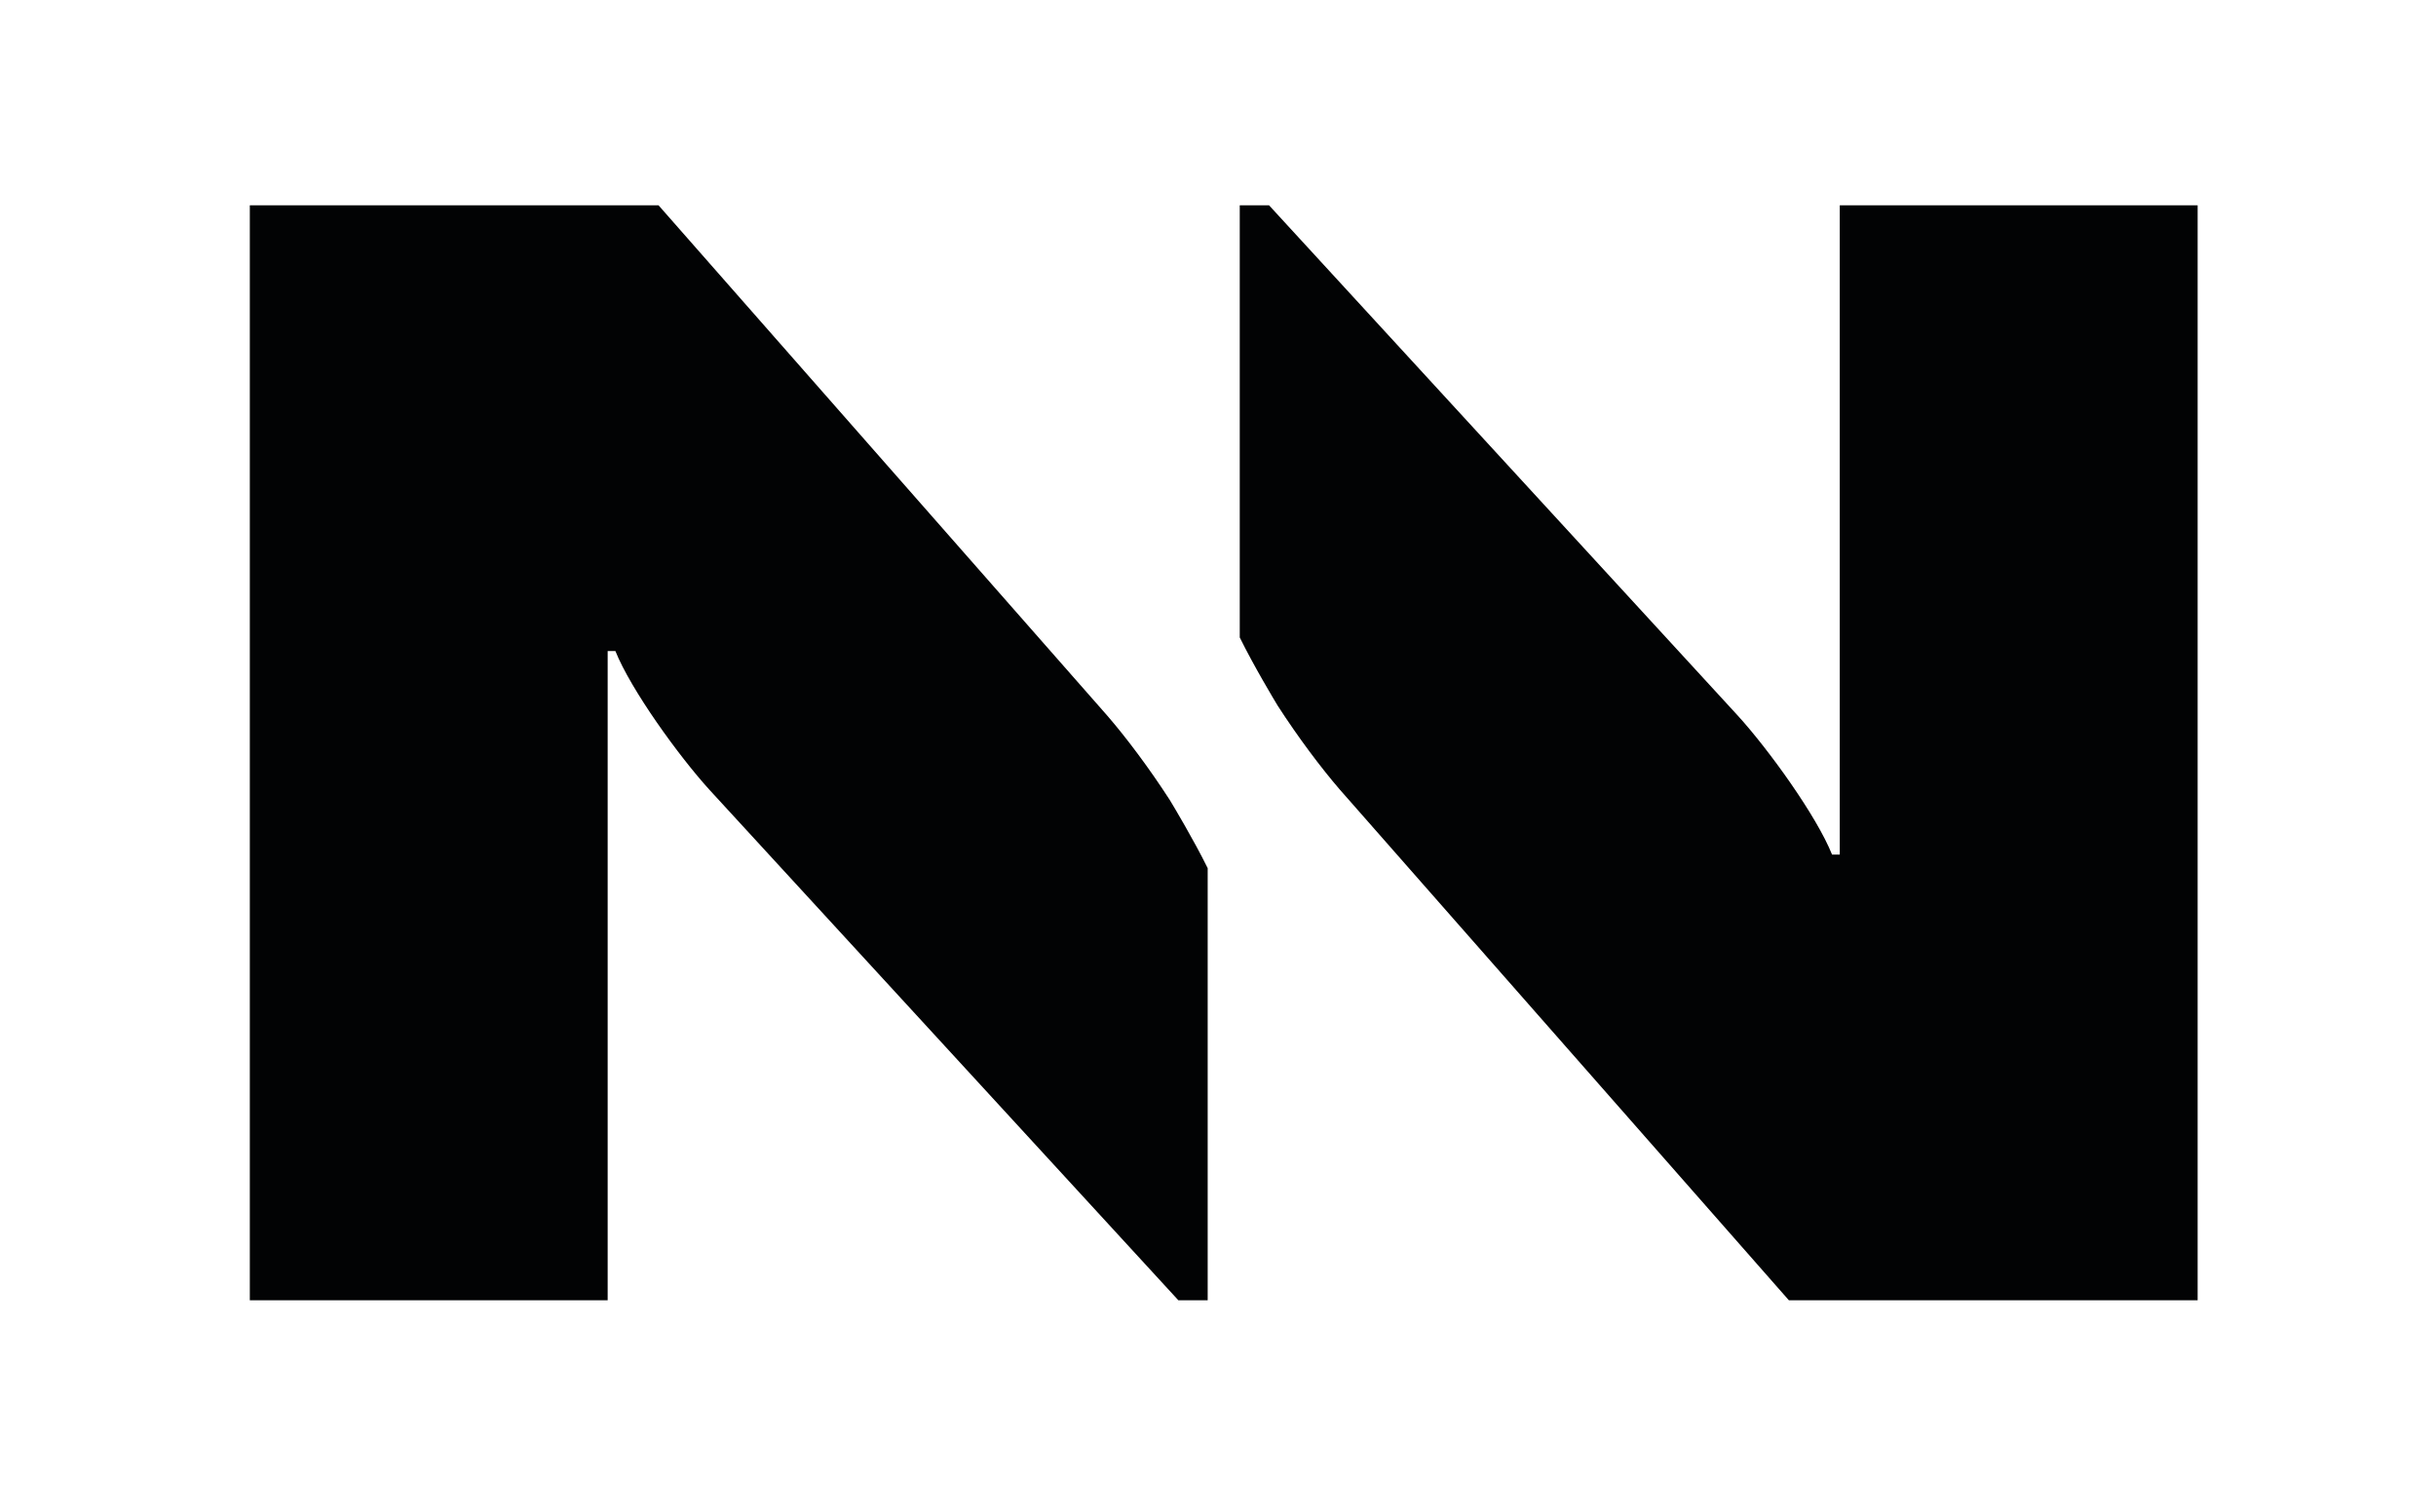 <?xml version="1.0" encoding="UTF-8"?>
<svg id="Calque_1" data-name="Calque 1" xmlns="http://www.w3.org/2000/svg" viewBox="0 0 1316.29 817.14">
  <defs>
    <style>
      .cls-1 {
        fill: #020304;
      }

      .cls-2 {
        fill: #fff;
      }
    </style>
  </defs>
  <rect class="cls-2" width="1316.29" height="817.14"/>
  <g>
    <path class="cls-1" d="M598.39,386.85L355.85,110.97H134.99V702.73h193.36V351.84h4.17c8.33,20.84,34.17,56.68,50.84,75.01l253.37,275.88h15.84v-233.53c-7.51-15.25-18.4-33.42-20.48-36.85-11.07-17.14-23.43-33.61-33.7-45.5Z"/>
    <path class="cls-1" d="M724.08,426.86l242.54,275.87h220.87V110.97h-193.37V461.86h-4.17c-8.33-20.84-34.17-56.68-50.84-75.01L685.74,110.97h-15.84v233.53c7.51,15.25,18.4,33.42,20.48,36.85,11.07,17.15,23.42,33.61,33.7,45.51Z"/>
  </g>
</svg>